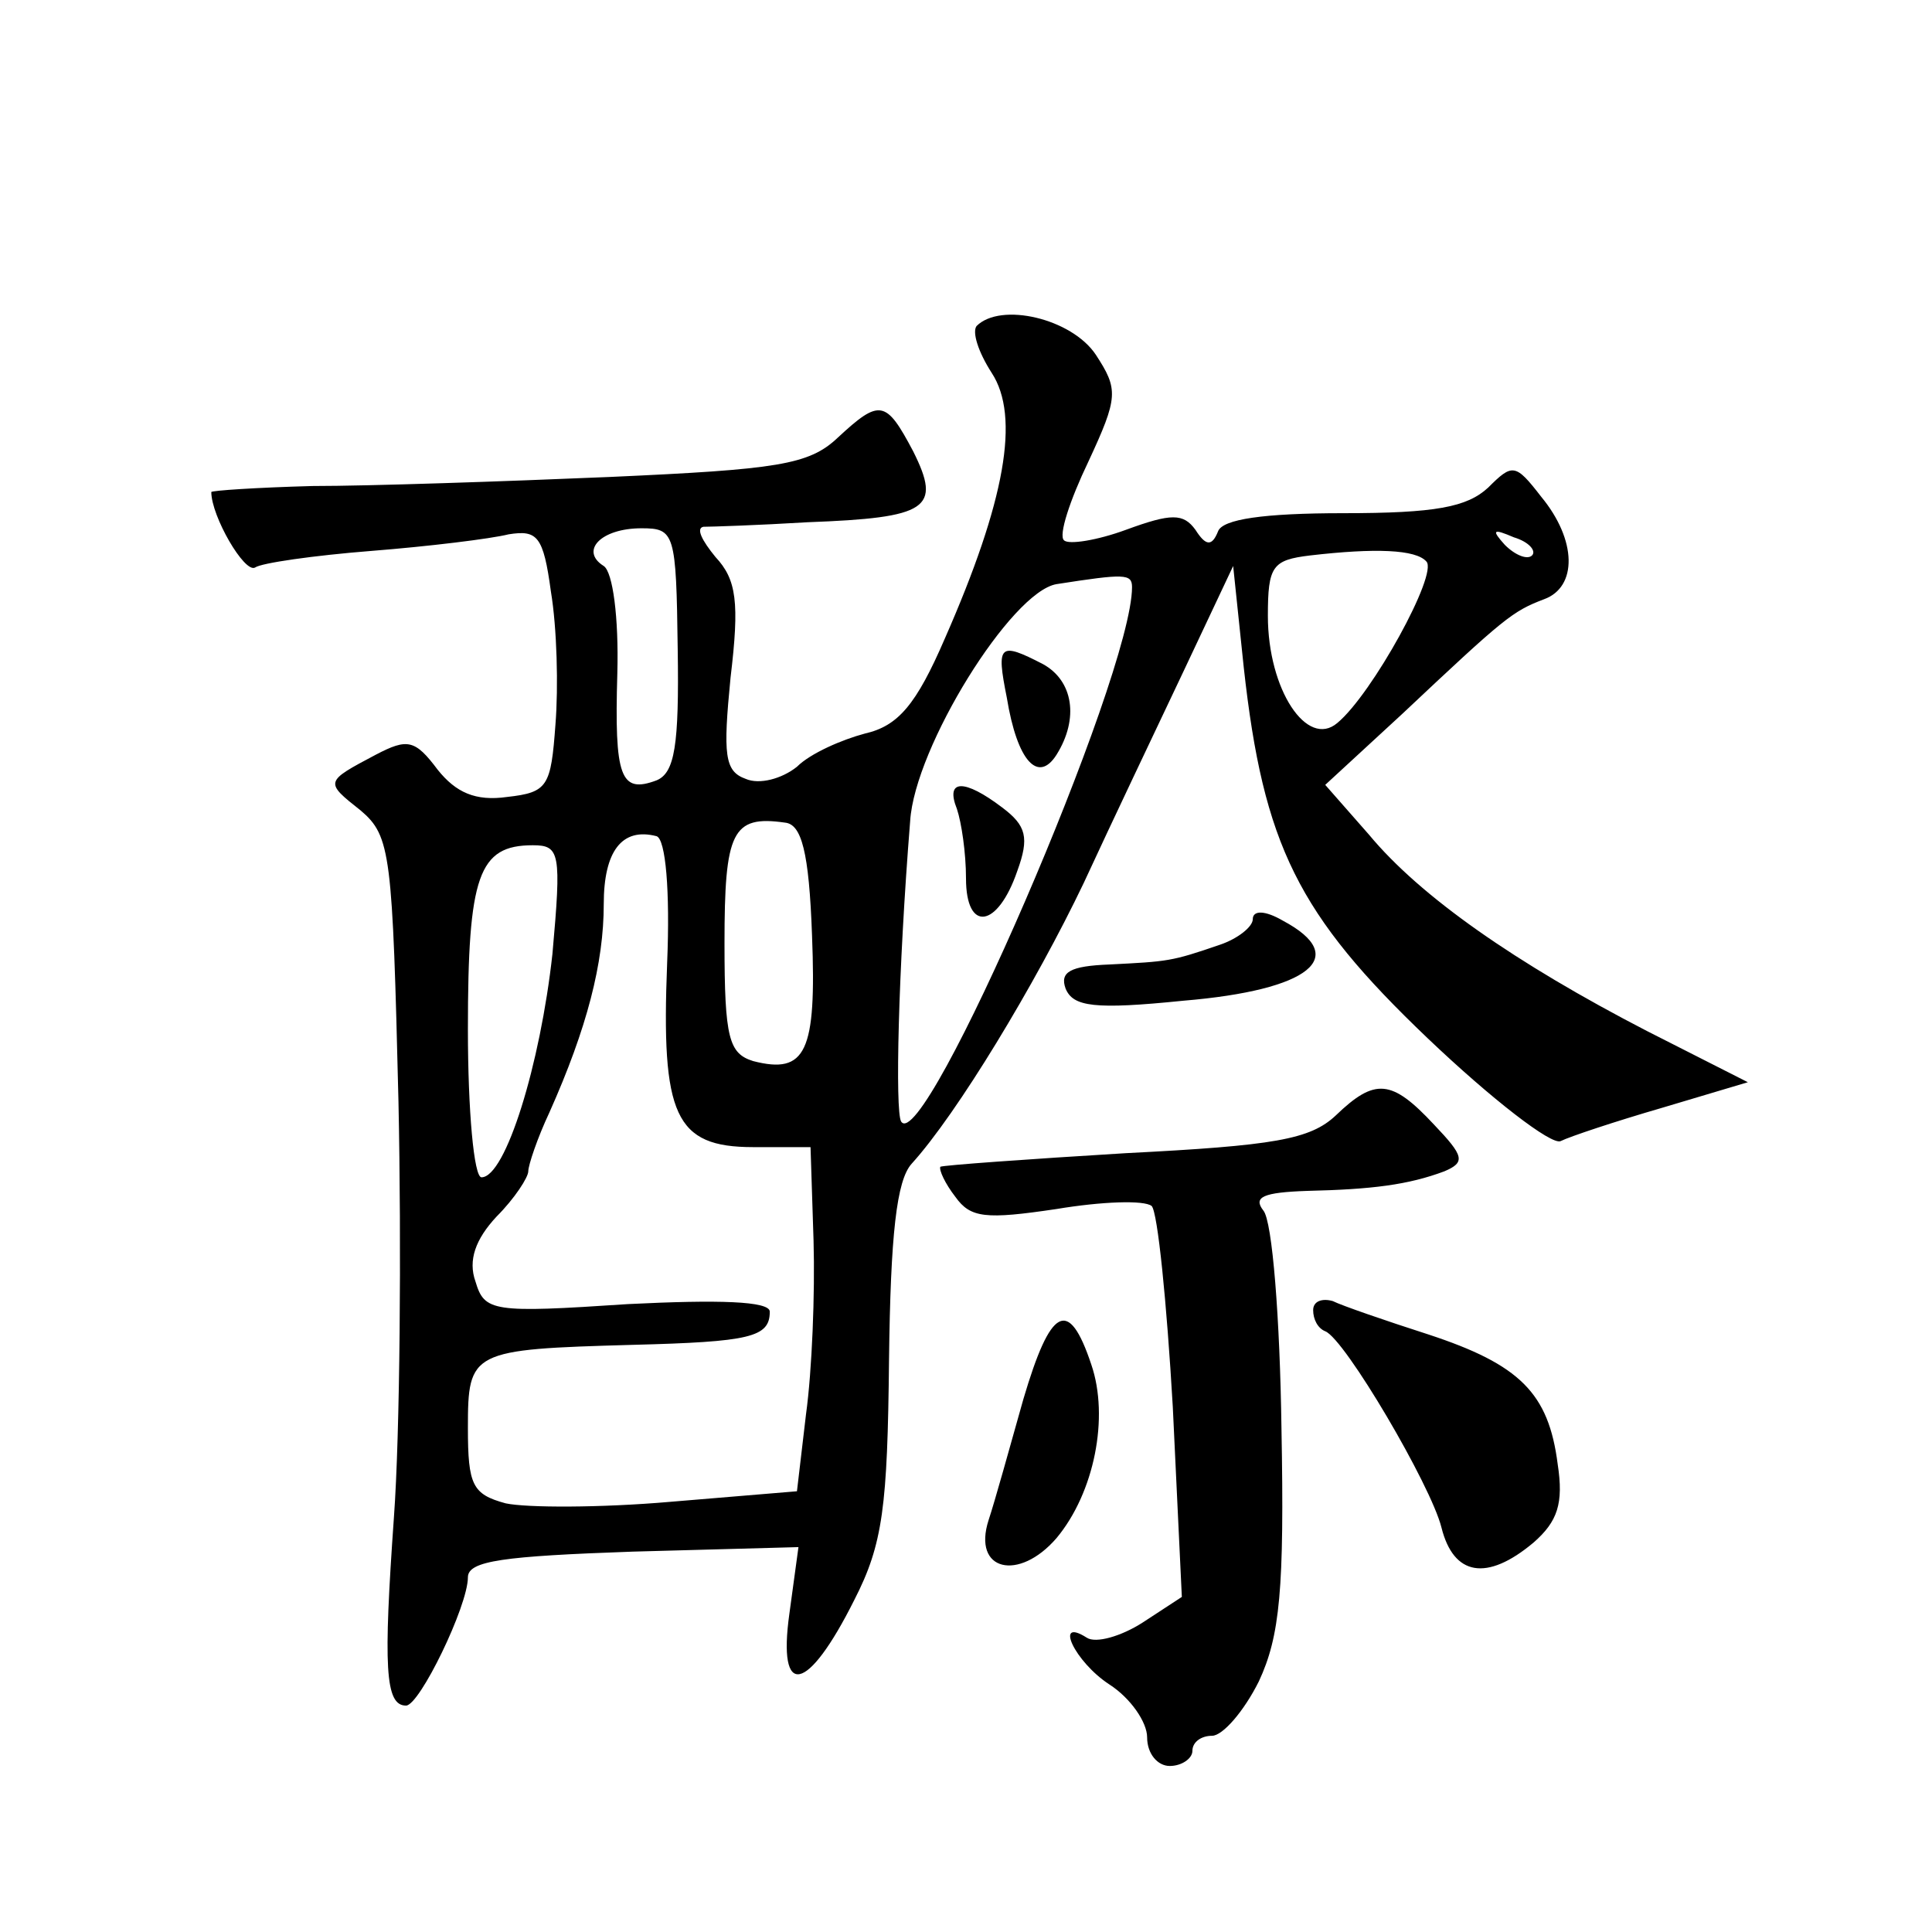 <?xml version="1.0" standalone="no"?>
<!DOCTYPE svg PUBLIC "-//W3C//DTD SVG 20010904//EN"
 "http://www.w3.org/TR/2001/REC-SVG-20010904/DTD/svg10.dtd">
<svg version="1.0" xmlns="http://www.w3.org/2000/svg"
 width="128pt" height="128pt" viewBox="0 0 128 128"
 preserveAspectRatio="xMidYMid meet">
<g transform="translate(0,128) scale(0.1,-0.1)"
fill="#0" stroke="none">
<path d="M647 1064 c-3 -4 1 -17 10 -31 19 -29 9 -85 -31 -176 -19 -44 -31 -58
-53 -63 -15 -4 -36 -13 -45 -22 -10 -8 -25 -12 -34 -8 -14 5 -15 16 -10 67 6 50
4 65 -10 80 -9 11 -13 19 -8 20 5 0 36 1 69 3 80 3 89 9 70 47 -18 34 -22 35 -50
9 -19 -18 -40 -21 -151 -26 -71 -3 -159 -6 -197 -6 -37 -1 -67 -3 -67 -4 0 -16
22 -54 29 -50 4 3 39 8 77 11 38 3 79 8 91 11 19 3 23 -1 28 -38 4 -24 5 -63 3
-88 -3 -41 -5 -45 -32 -48 -21 -3 -34 3 -46 18 -15 20 -20 21 -41 10 -34 -18 -34
-18 -10 -37 20 -17 21 -29 25 -193 2 -96 1 -220 -3 -275 -7 -99 -6 -125 8 -125
9 0 41 66 41 85 0 11 24 14 109 17 l110 3 -6 -44 c-8 -57 12 -53 43 9 19 37 22
62 23 159 1 83 5 119 15 130 30 33 82 119 114 186 18 39 48 102 66 140 l33 70 7
-67 c13 -118 36 -164 122 -246 42 -40 82 -71 88 -68 6 3 36 13 67 22 l57 17 -67
34 c-87 45 -150 89 -184 130 l-29 33 51 47 c68 64 73 68 94 76 22 8 22 39 -2 68
-17 22 -19 22 -35 6 -14 -13 -35 -17 -96 -17 -53 0 -80 -4 -83 -12 -4 -10 -8 -10
-15 1 -8 11 -16 11 -46 0 -19 -7 -38 -10 -41 -7 -4 3 4 27 16 52 20 43 20 48 5
71 -16 24 -63 35 -79 19z m-198 -214 c1 -64 -2 -82 -14 -87 -24 -9 -28 2 -26 71
1 37 -3 67 -9 71 -16 10 -2 25 25 25 22 0 23 -3 24 -80z m566 62 c-3 -3 -11 0 -18
7 -9 10 -8 11 6 5 10 -3 15 -9 12 -12z m-70 -4 c8 -8 -36 -88 -59 -107 -20 -17
-46 22 -46 71 0 33 3 37 28 40 43 5 70 4 77 -4z m-195 -17 c0 -59 -138 -378 -153
-354 -4 7 -2 99 6 199 3 49 67 152 97 157 45 7 50 7 50 -2z m-212 -231 c3 -77 -4
-92 -39 -83 -16 5 -19 15 -19 78 0 74 5 85 40 80 11 -1 16 -19 18 -75z m-96 -18
c-4 -101 5 -122 57 -122 l38 0 2 -62 c1 -35 -1 -86 -5 -115 l-6 -51 -84 -7 c-46
-4 -95 -4 -109 -1 -22 6 -25 12 -25 50 0 51 2 52 109 55 78 2 91 5 91 22 0 7 -34
8 -94 5 -90 -6 -95 -5 -101 15 -5 14 0 28 14 43 12 12 21 26 21 30 0 4 6 22 14
39 25 56 36 99 36 138 0 35 12 51 35 45 6 -2 9 -36 7 -84z m-76 6 c-8 -73 -31 -148
-47 -148 -5 0 -9 44 -9 98 0 102 7 122 43 122 18 0 19 -5 13 -72z M667 818 c7 -43
21 -57 33 -38 15 24 11 49 -9 60 -29 15 -31 13 -24 -22z M634 744 c3 -9 6 -29 6
-46 0 -36 21 -33 34 5 8 22 6 30 -10 42 -25 19 -38 19 -30 -1z M830 671 c0 -5 -10
-13 -22 -17 -32 -11 -34 -11 -73 -13 -26 -1 -33 -5 -29 -16 5 -12 19 -14 78 -8
84 7 111 29 66 53 -12 7 -20 7 -20 1z M885 541 c-17 -16 -41 -20 -139 -25 -66 -4
-121 -8 -123 -9 -1 -2 3 -11 10 -20 10 -14 20 -15 67 -8 30 5 58 6 63 2 4 -4 10
-64 14 -133 l6 -126 -26 -17 c-14 -9 -31 -14 -37 -10 -22 14 -8 -16 15 -31 14 -9
25 -25 25 -35 0 -11 7 -19 15 -19 8 0 15 5 15 10 0 6 6 10 13 10 7 0 21 16 31 36
14 30 17 61 15 168 -1 72 -6 137 -12 144 -7 9 0 12 29 13 43 1 67 4 91 13 14 6
13 10 -7 31 -28 30 -39 31 -65 6z M870 412 c0 -6 3 -12 8 -14 13 -5 70 -102 77
-130 8 -32 30 -36 61 -10 16 14 20 26 16 52 -6 47 -25 66 -86 86 -28 9 -57 19 -63
22 -7 2 -13 0 -13 -6z M678 353 c-9 -32 -19 -68 -23 -80 -11 -34 20 -41 45 -12
25 30 35 80 23 115 -15 45 -27 38 -45 -23z"/>
</g>
</svg>
